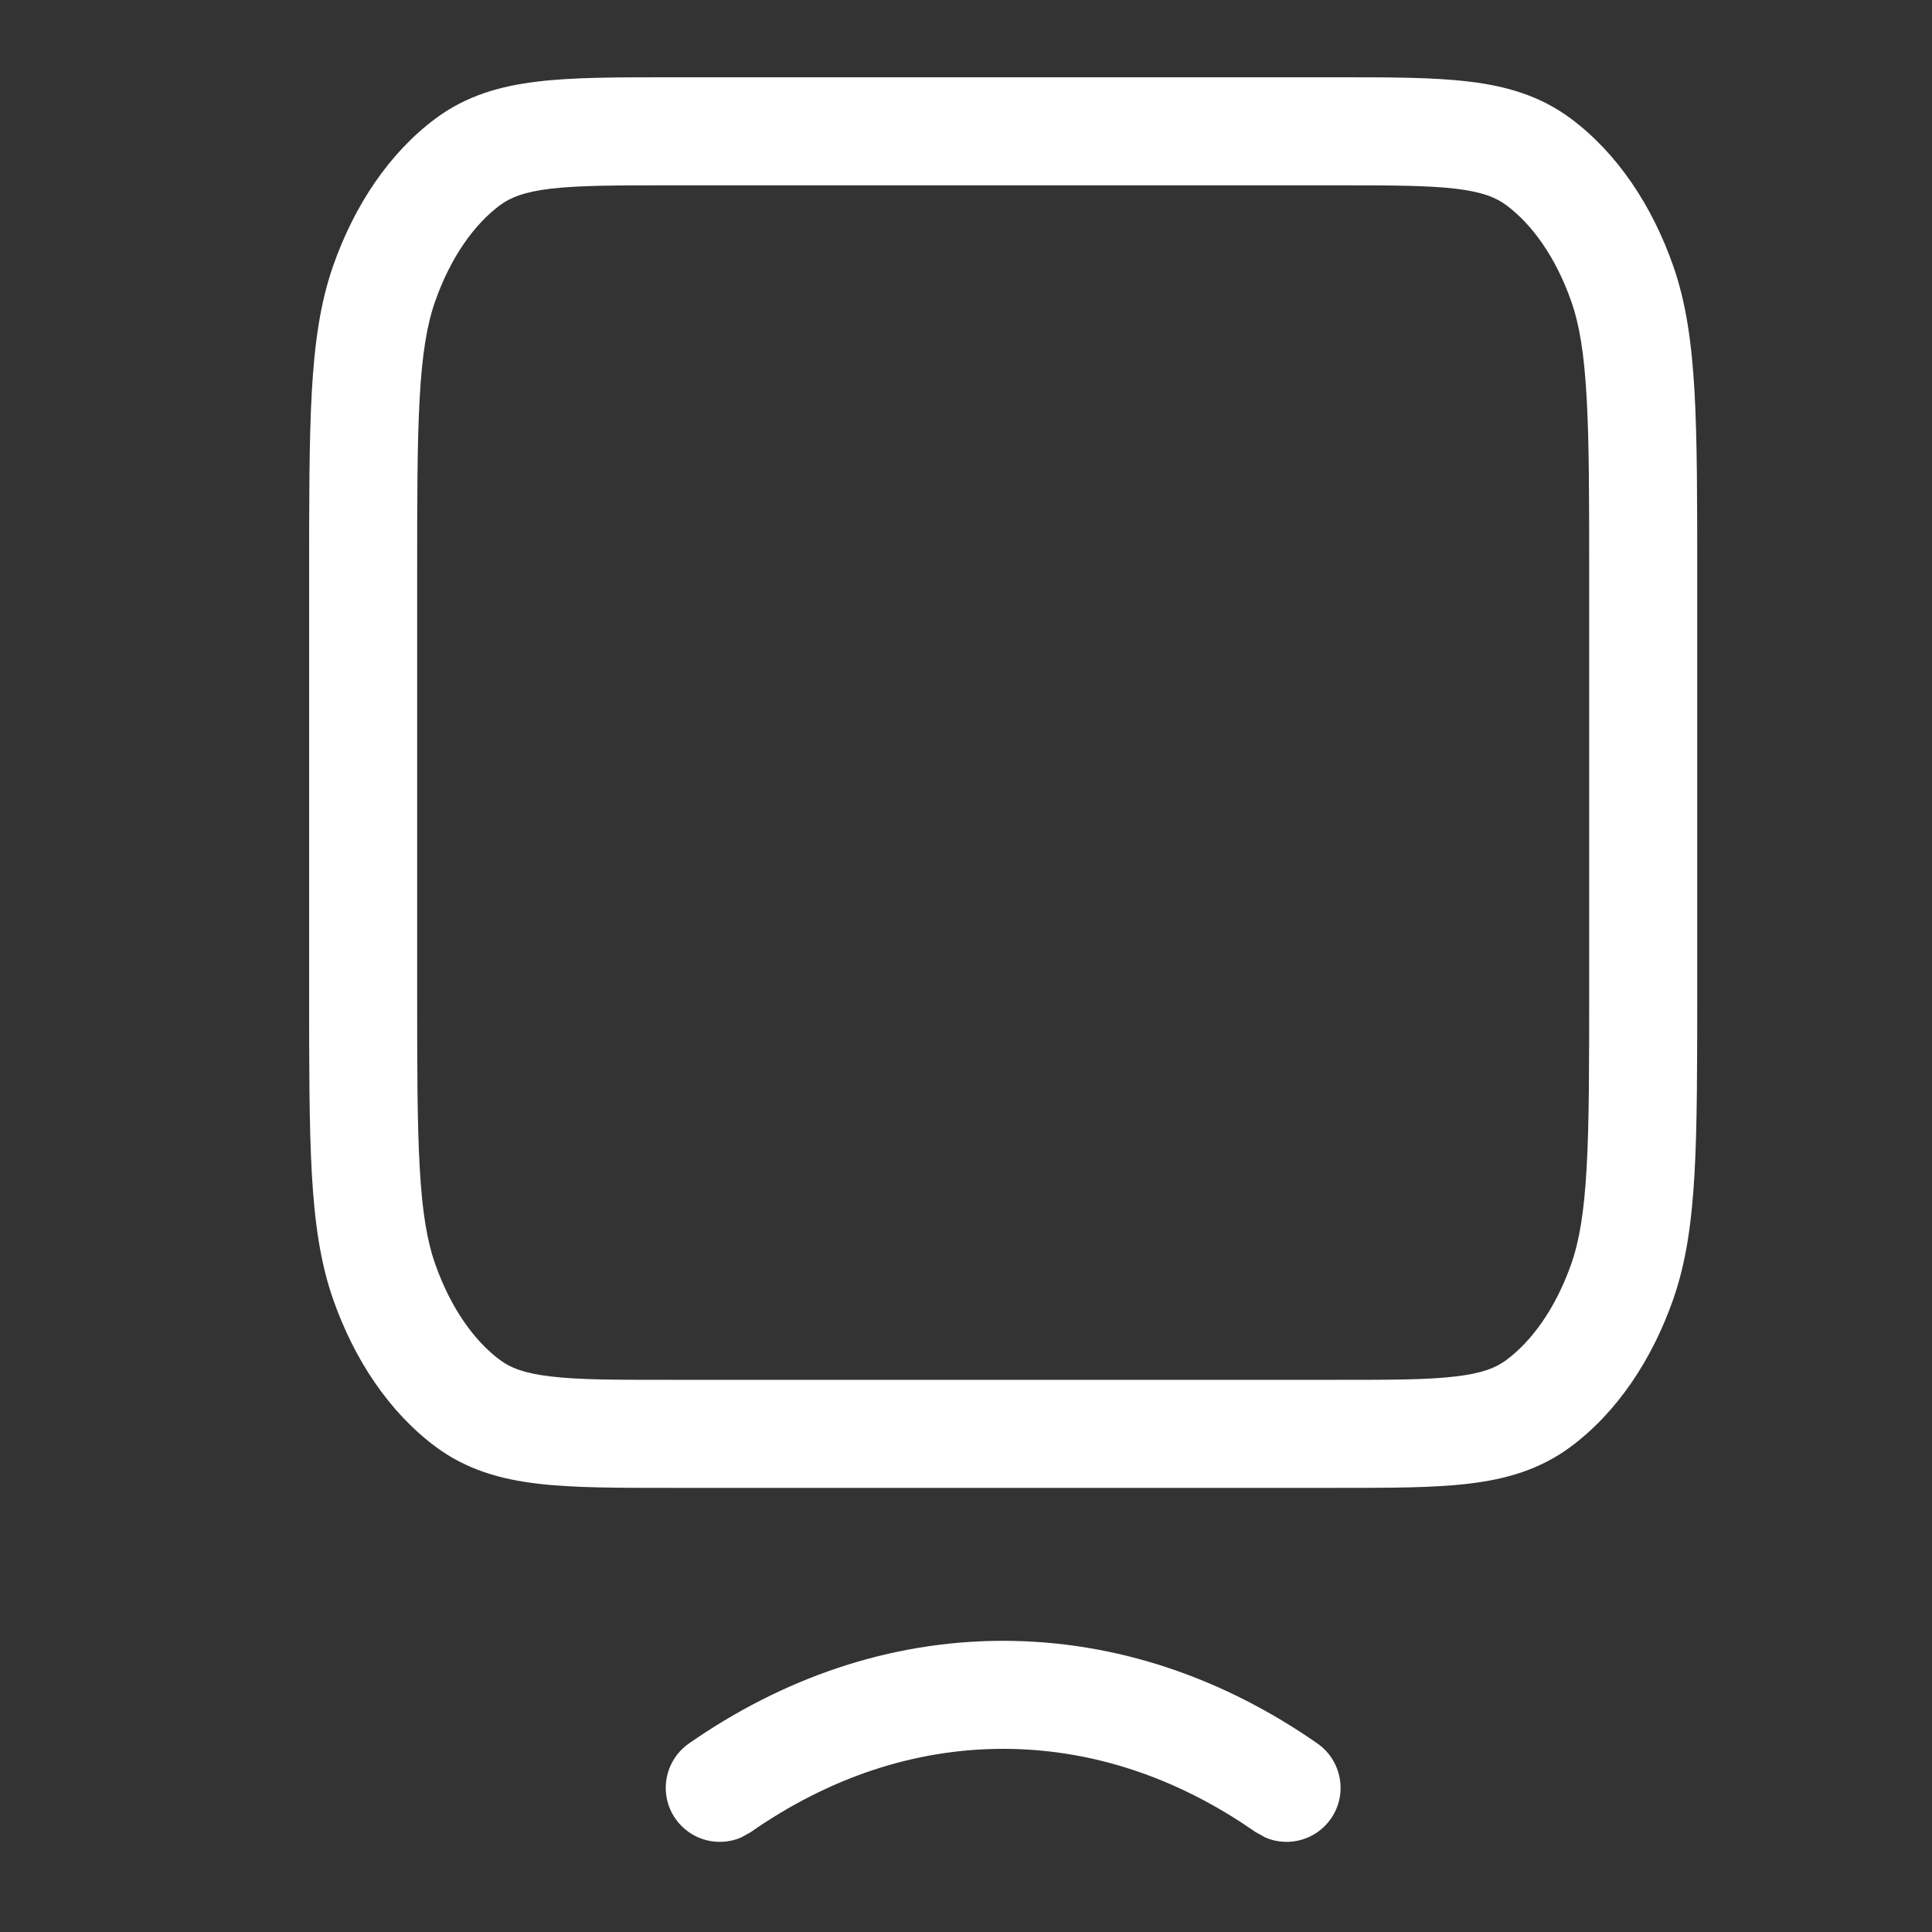 <svg width="25" height="25" viewBox="0 0 25 25" fill="none" xmlns="http://www.w3.org/2000/svg">
<rect x="0" y="0" width="25" height="25" fill="#333333" stroke="none"/>
<path d="M12.981 21.232C14.457 21.233 15.839 21.719 17.048 22.561C17.364 22.782 17.442 23.218 17.222 23.534C17.029 23.811 16.671 23.906 16.373 23.777L16.249 23.708L16.06 23.581C15.108 22.963 14.066 22.63 12.981 22.63C11.824 22.63 10.716 23.009 9.714 23.708L9.59 23.777C9.291 23.906 8.933 23.811 8.74 23.534C8.52 23.218 8.598 22.782 8.914 22.561C10.123 21.719 11.505 21.232 12.981 21.232ZM20.564 7.479C20.564 6.459 20.564 5.724 20.531 5.146C20.499 4.571 20.437 4.199 20.333 3.902C20.13 3.323 19.821 2.899 19.49 2.654C19.356 2.555 19.18 2.483 18.837 2.442C18.473 2.399 18 2.398 17.288 2.398H8.675C7.962 2.398 7.489 2.399 7.125 2.442C6.781 2.483 6.606 2.555 6.472 2.654C6.141 2.899 5.833 3.323 5.63 3.902C5.526 4.199 5.463 4.571 5.431 5.146C5.398 5.724 5.398 6.459 5.398 7.479V12.775C5.398 13.795 5.398 14.53 5.431 15.108C5.463 15.683 5.526 16.055 5.63 16.352C5.833 16.931 6.141 17.355 6.472 17.6C6.606 17.699 6.782 17.771 7.125 17.811C7.489 17.855 7.962 17.855 8.675 17.855H17.288C18 17.855 18.473 17.855 18.837 17.811C19.18 17.771 19.356 17.699 19.49 17.6C19.821 17.355 20.13 16.931 20.333 16.352C20.437 16.055 20.499 15.683 20.531 15.108C20.564 14.53 20.564 13.795 20.564 12.775V7.479ZM21.962 12.775C21.962 13.779 21.962 14.561 21.927 15.188C21.891 15.817 21.818 16.337 21.651 16.814C21.378 17.593 20.926 18.275 20.322 18.723C19.925 19.017 19.487 19.142 19.002 19.199C18.537 19.254 17.967 19.253 17.288 19.253H8.675C7.996 19.253 7.425 19.254 6.96 19.199C6.475 19.142 6.037 19.017 5.64 18.723C5.036 18.275 4.584 17.593 4.311 16.814C4.144 16.337 4.071 15.817 4.035 15.188C4 14.561 4 13.779 4 12.775V7.479C4 6.475 4 5.693 4.035 5.066C4.071 4.437 4.144 3.916 4.311 3.44C4.584 2.66 5.036 1.979 5.64 1.531C6.037 1.237 6.475 1.112 6.96 1.055C7.425 0.999 7.996 1 8.675 1H17.288C17.967 1 18.537 0.999 19.002 1.055C19.487 1.112 19.925 1.237 20.322 1.531C20.926 1.979 21.378 2.66 21.651 3.44C21.818 3.916 21.891 4.437 21.927 5.066C21.962 5.693 21.962 6.475 21.962 7.479V12.775Z" fill="white"/>
</svg>
